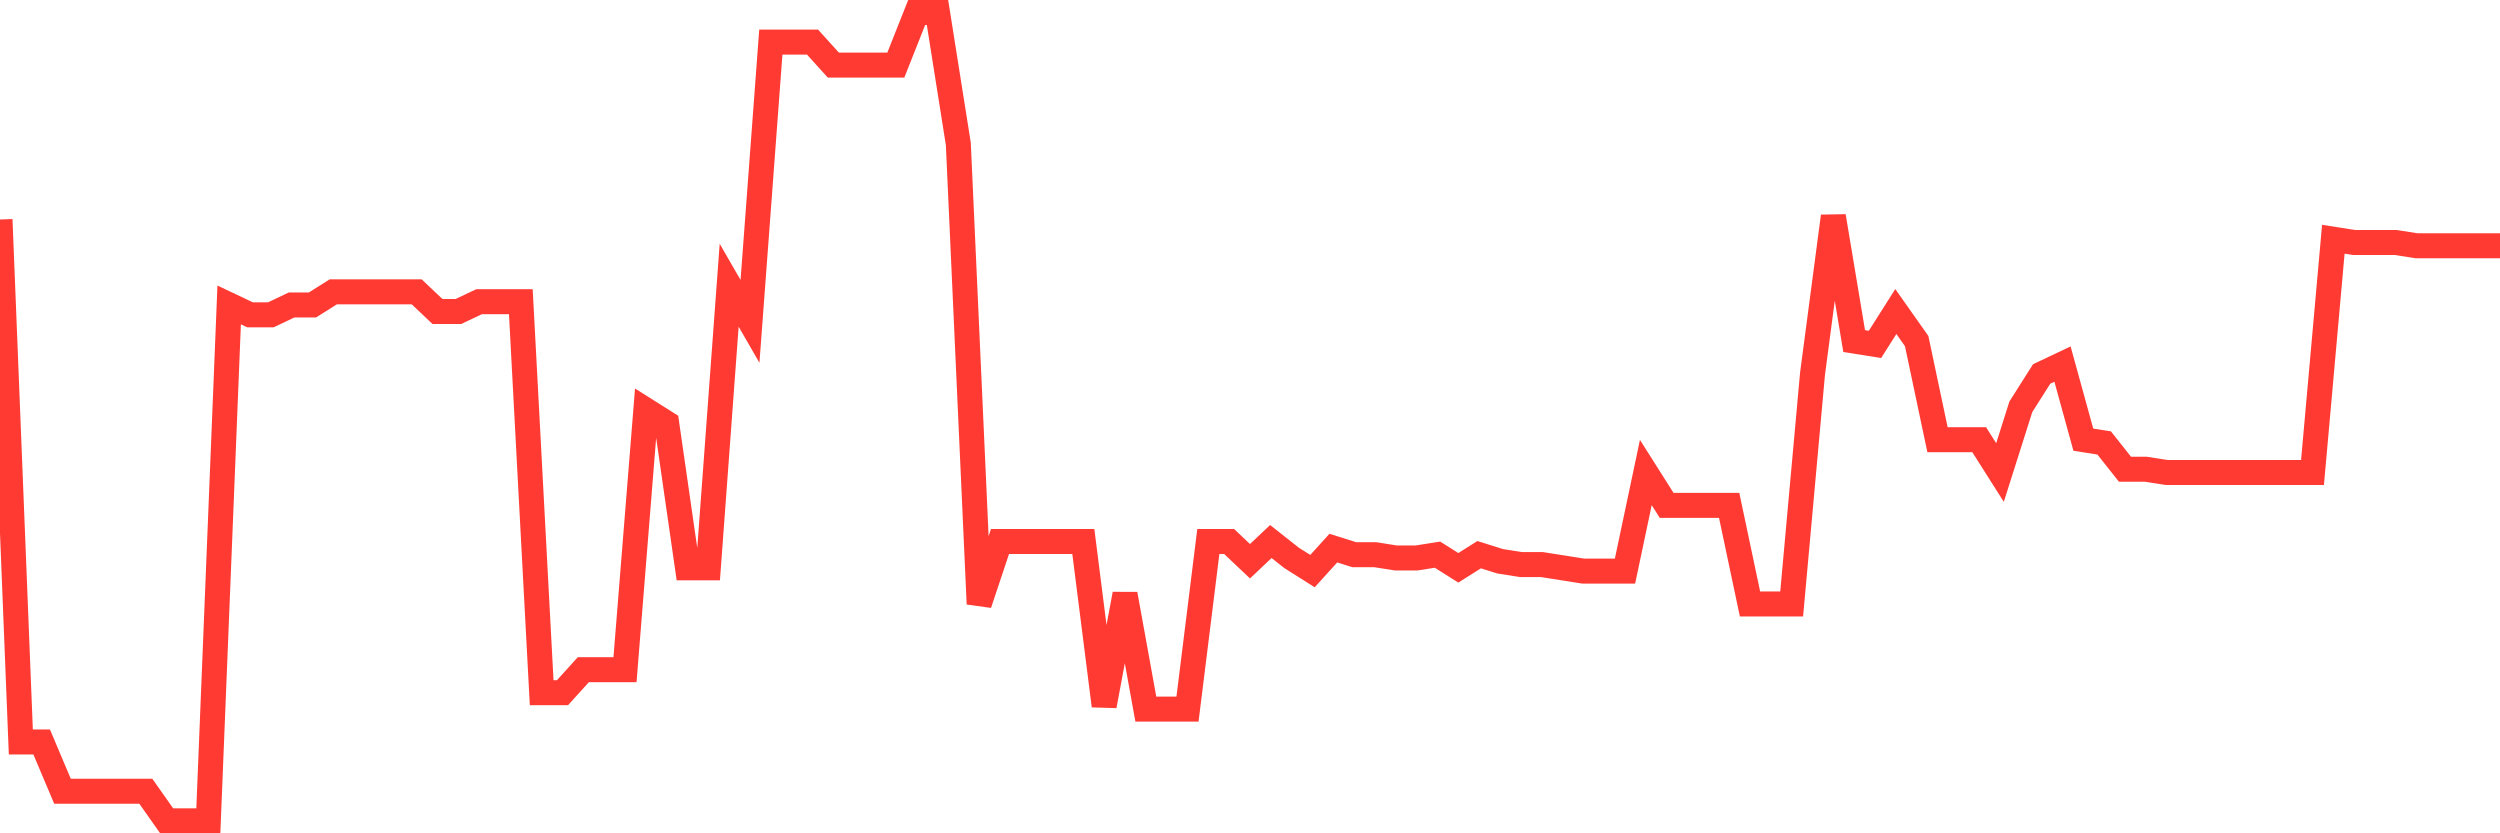 <svg
  xmlns="http://www.w3.org/2000/svg"
  xmlns:xlink="http://www.w3.org/1999/xlink"
  width="120"
  height="40"
  viewBox="0 0 120 40"
  preserveAspectRatio="none"
>
  <polyline
    points="0,10.537 1,35.615 2,35.615 3,37.98 4,37.98 5,37.98 6,37.98 7,37.98 8,39.4 9,39.4 10,39.4 11,14.637 12,15.111 13,15.111 14,14.637 15,14.637 16,14.007 17,14.007 18,14.007 19,14.007 20,14.007 21,14.953 22,14.953 23,14.48 24,14.48 25,14.48 26,33.249 27,33.249 28,32.145 29,32.145 30,32.145 31,19.685 32,20.315 33,27.255 34,27.255 35,13.691 36,15.426 37,2.02 38,2.02 39,2.02 40,3.124 41,3.124 42,3.124 43,3.124 44,0.6 45,0.6 46,6.909 47,28.99 48,25.993 49,25.993 50,25.993 51,25.993 52,25.993 53,33.88 54,28.517 55,34.037 56,34.037 57,34.037 58,25.993 59,25.993 60,26.94 61,25.993 62,26.782 63,27.413 64,26.309 65,26.624 66,26.624 67,26.782 68,26.782 69,26.624 70,27.255 71,26.624 72,26.94 73,27.098 74,27.098 75,27.255 76,27.413 77,27.413 78,27.413 79,22.681 80,24.259 81,24.259 82,24.259 83,24.259 84,28.99 85,28.99 86,28.99 87,17.95 88,10.379 89,16.372 90,16.53 91,14.953 92,16.372 93,21.104 94,21.104 95,21.104 96,22.681 97,19.527 98,17.95 99,17.476 100,21.104 101,21.262 102,22.524 103,22.524 104,22.681 105,22.681 106,22.681 107,22.681 108,22.681 109,22.681 110,22.681 111,22.681 112,11.483 113,11.641 114,11.641 115,11.641 116,11.798 117,11.798 118,11.798 119,11.798 120,11.798"
    fill="none"
    stroke="#ff3a33"
    stroke-width="1.2"
  >
  </polyline>
</svg>